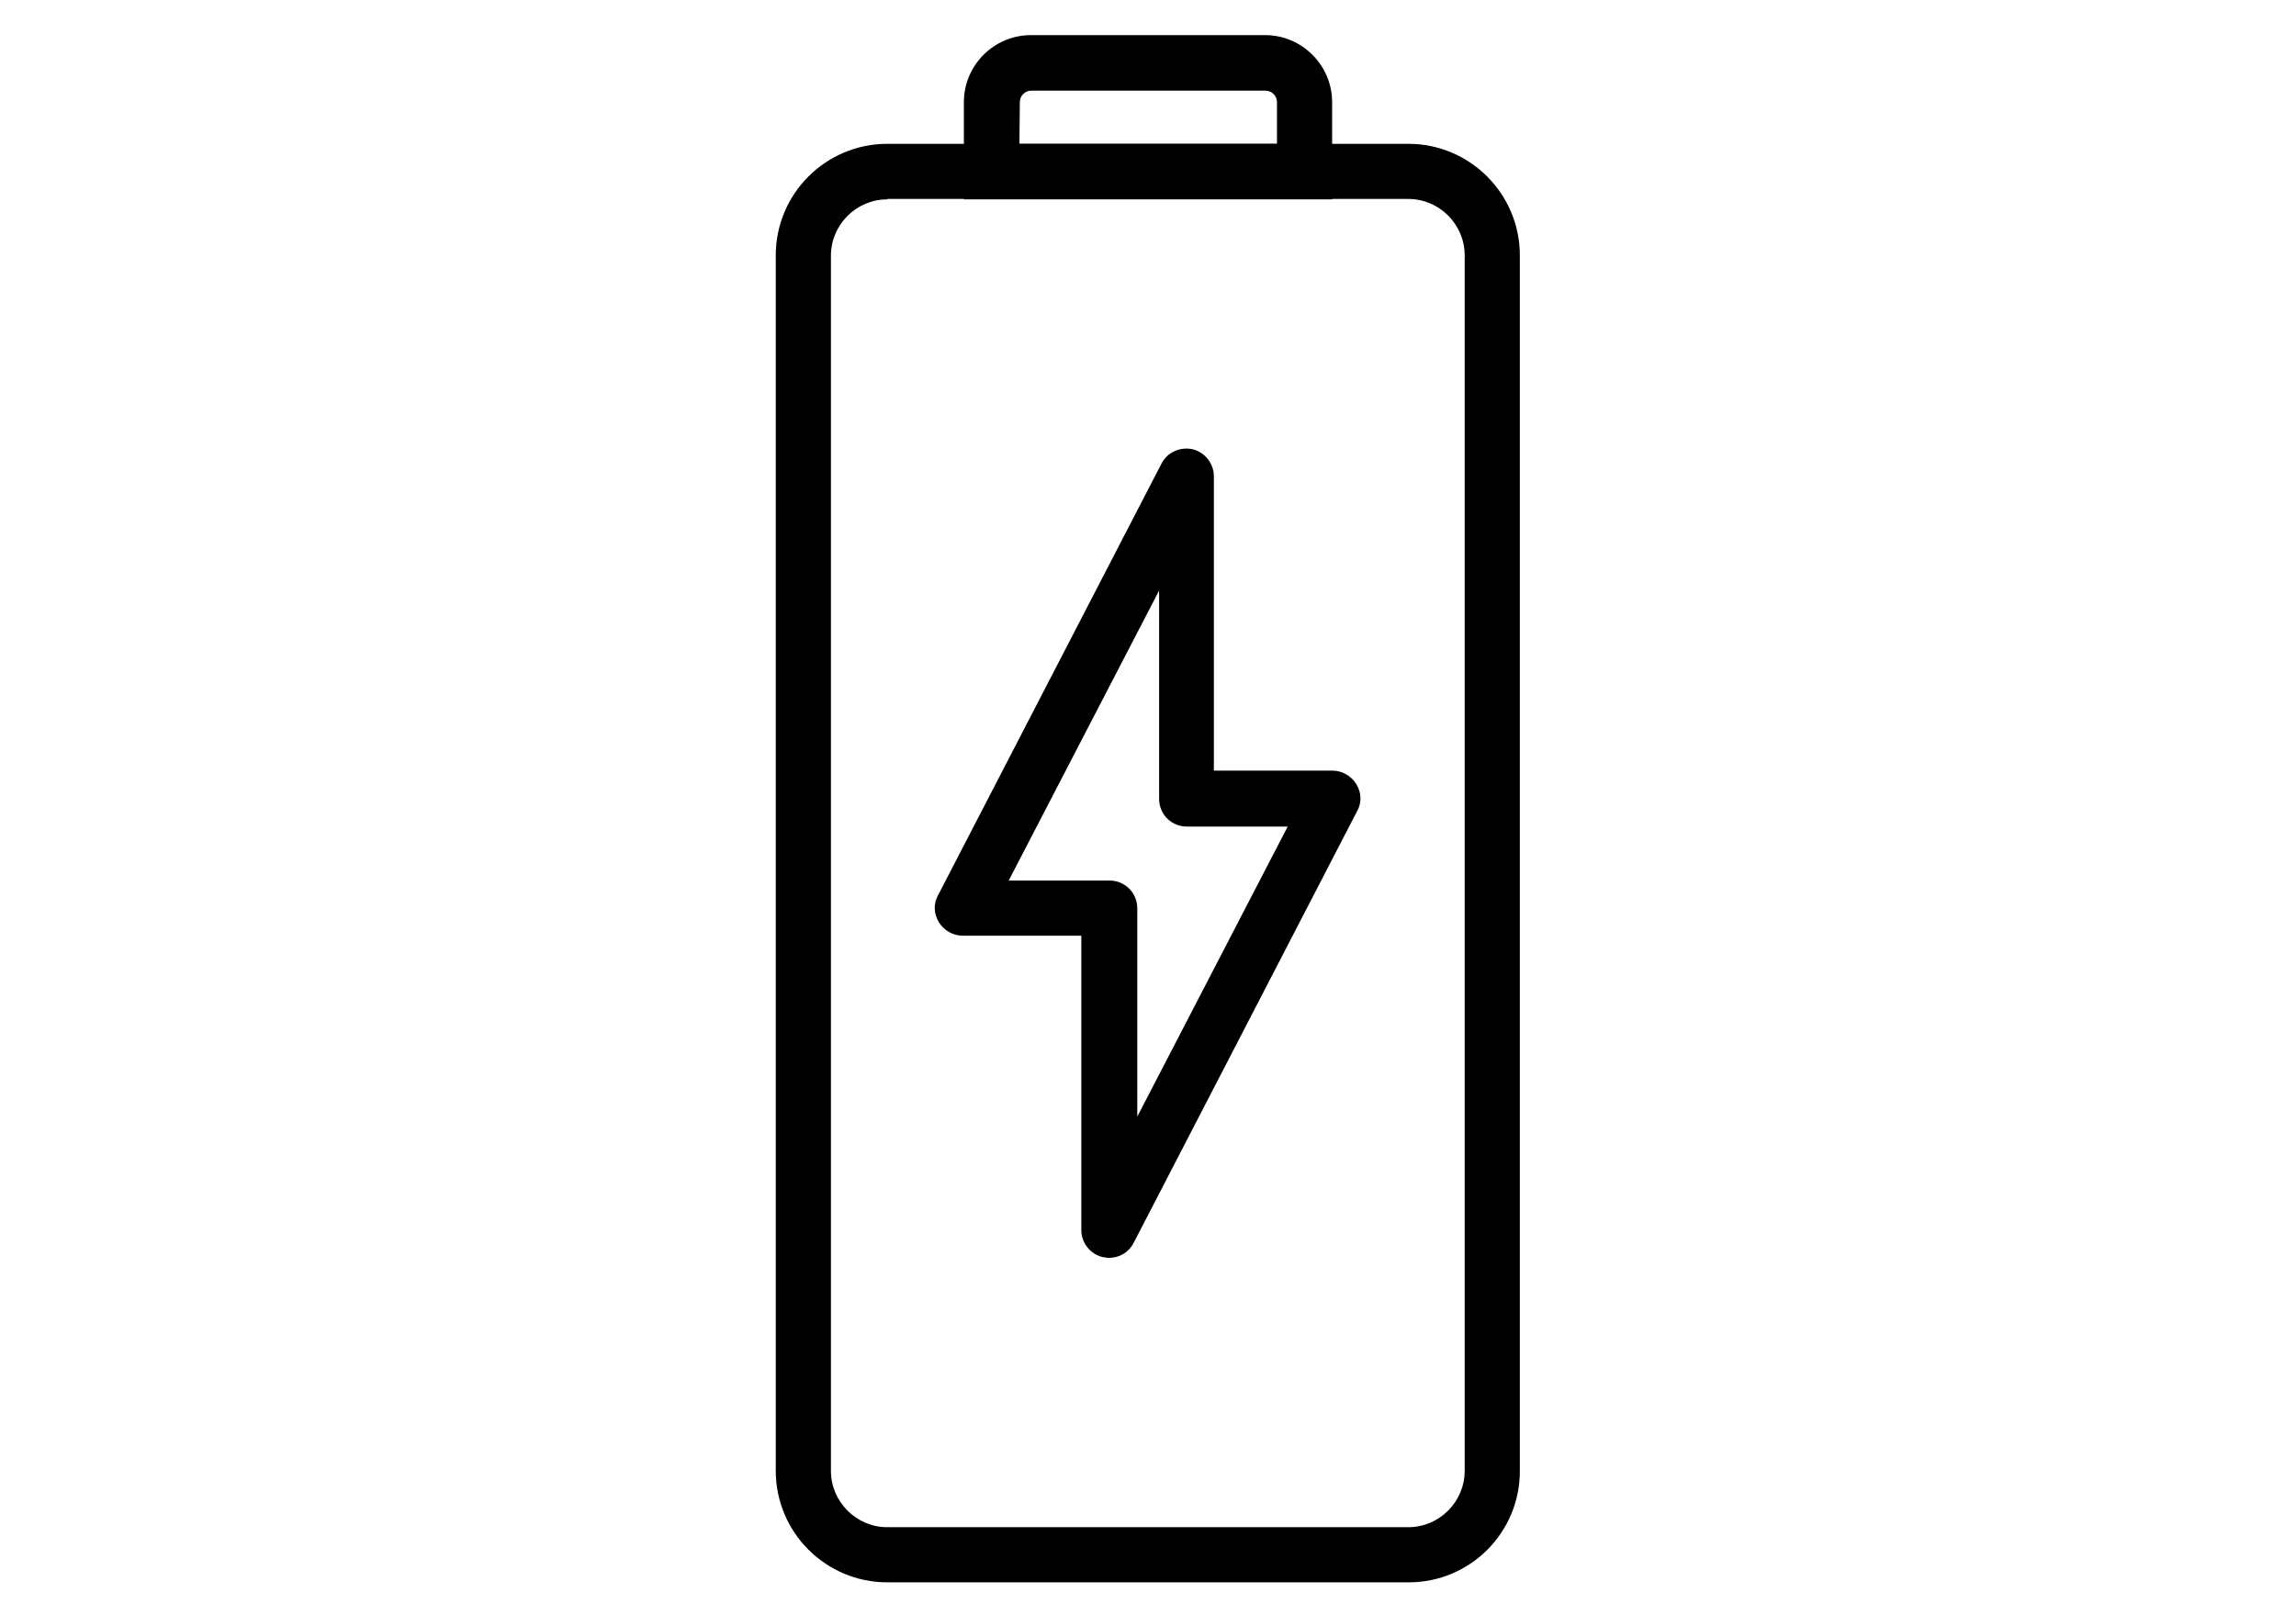 <?xml version="1.0" encoding="utf-8"?><svg width="81" height="57" viewBox="0 0 81 57" fill="none" xmlns="http://www.w3.org/2000/svg">
<path d="M49.698 55.839H31.302C29.132 55.839 27.368 54.075 27.368 51.905V9.009C27.368 6.839 29.132 5.075 31.302 5.075H49.684C51.854 5.075 53.618 6.839 53.618 9.009V51.891C53.632 54.075 51.868 55.839 49.698 55.839ZM31.302 7.035C30.21 7.035 29.314 7.931 29.314 9.023V51.905C29.314 52.997 30.21 53.893 31.302 53.893H49.684C50.776 53.893 51.672 52.997 51.672 51.905V9.009C51.672 7.917 50.776 7.021 49.684 7.021H31.302V7.035Z" fill="black"/>
<path d="M46.996 7.035H34.004V3.605C34.004 2.303 35.068 1.239 36.37 1.239H44.63C45.932 1.239 46.996 2.303 46.996 3.605V7.035ZM35.964 5.075H45.05V3.605C45.05 3.381 44.868 3.199 44.644 3.199H36.384C36.16 3.199 35.978 3.381 35.978 3.605L35.964 5.075Z" fill="black"/>
<path d="M39.128 44.388C39.058 44.388 38.974 44.373 38.89 44.359C38.456 44.248 38.148 43.855 38.148 43.407V33.02H33.962C33.626 33.02 33.304 32.837 33.122 32.544C32.94 32.249 32.926 31.886 33.094 31.591L40.976 16.36C41.186 15.954 41.634 15.758 42.082 15.855C42.516 15.967 42.824 16.36 42.824 16.808V27.195H47.01C47.346 27.195 47.668 27.378 47.85 27.672C48.032 27.965 48.046 28.329 47.878 28.623L39.996 43.855C39.828 44.191 39.492 44.388 39.128 44.388ZM35.586 31.073H39.142C39.688 31.073 40.122 31.508 40.122 32.053V39.404L45.428 29.169H41.872C41.326 29.169 40.892 28.735 40.892 28.189V20.84L35.586 31.073Z" fill="black"/>
</svg>
